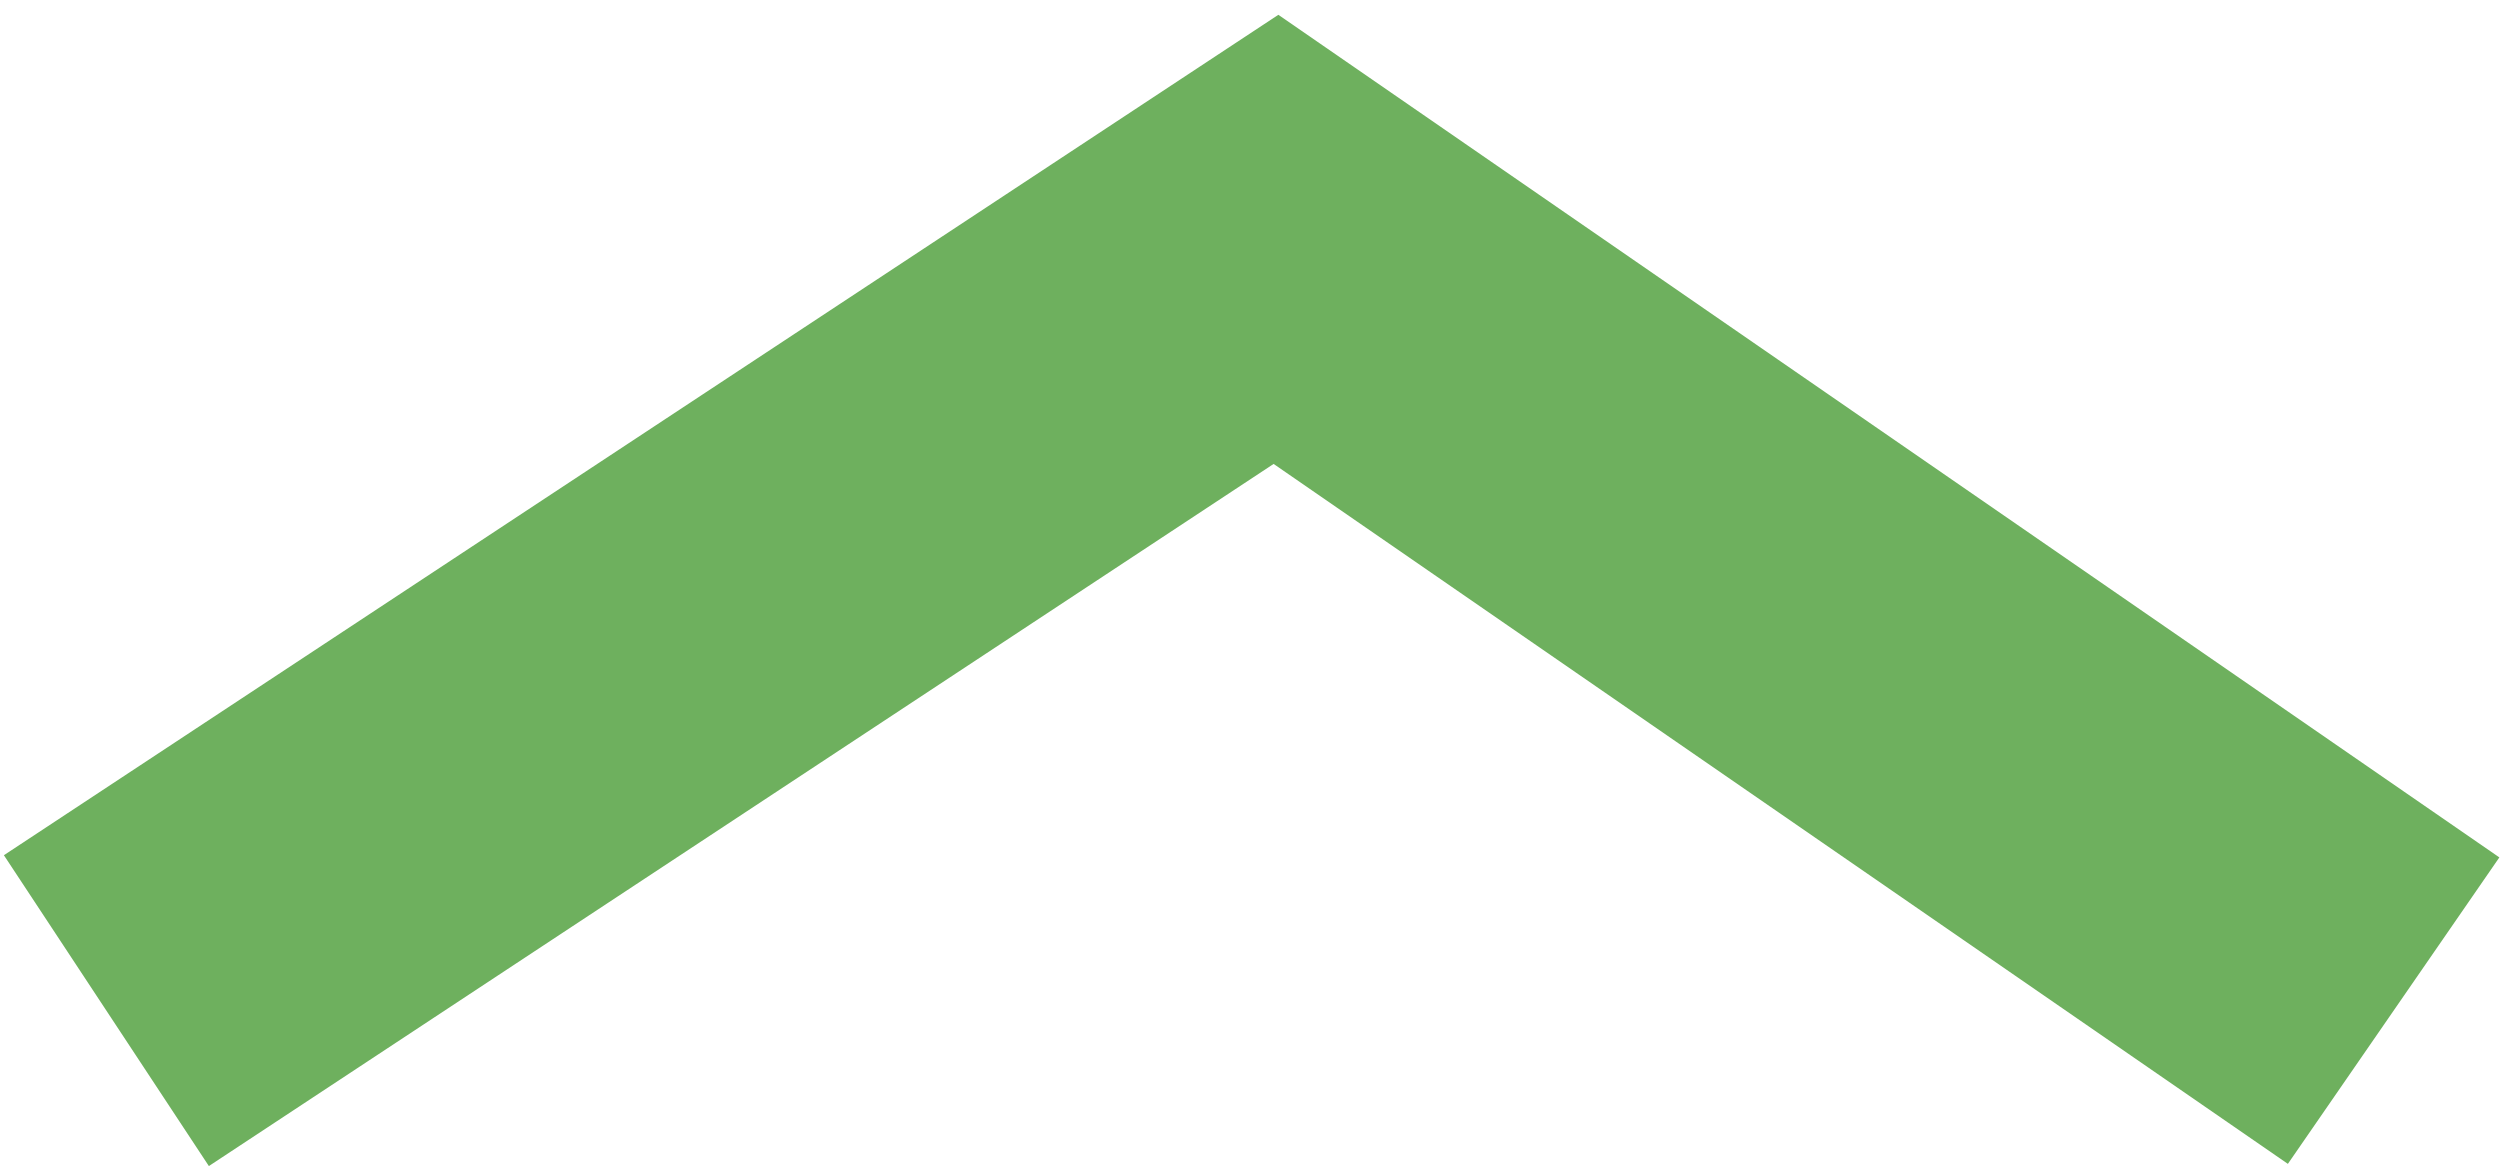 <?xml version="1.0" encoding="UTF-8"?> <svg xmlns="http://www.w3.org/2000/svg" width="94" height="44" viewBox="0 0 94 44" fill="none"><path d="M4 38L47.977 9L90 38" stroke="#6EB05E" stroke-width="14"></path></svg> 